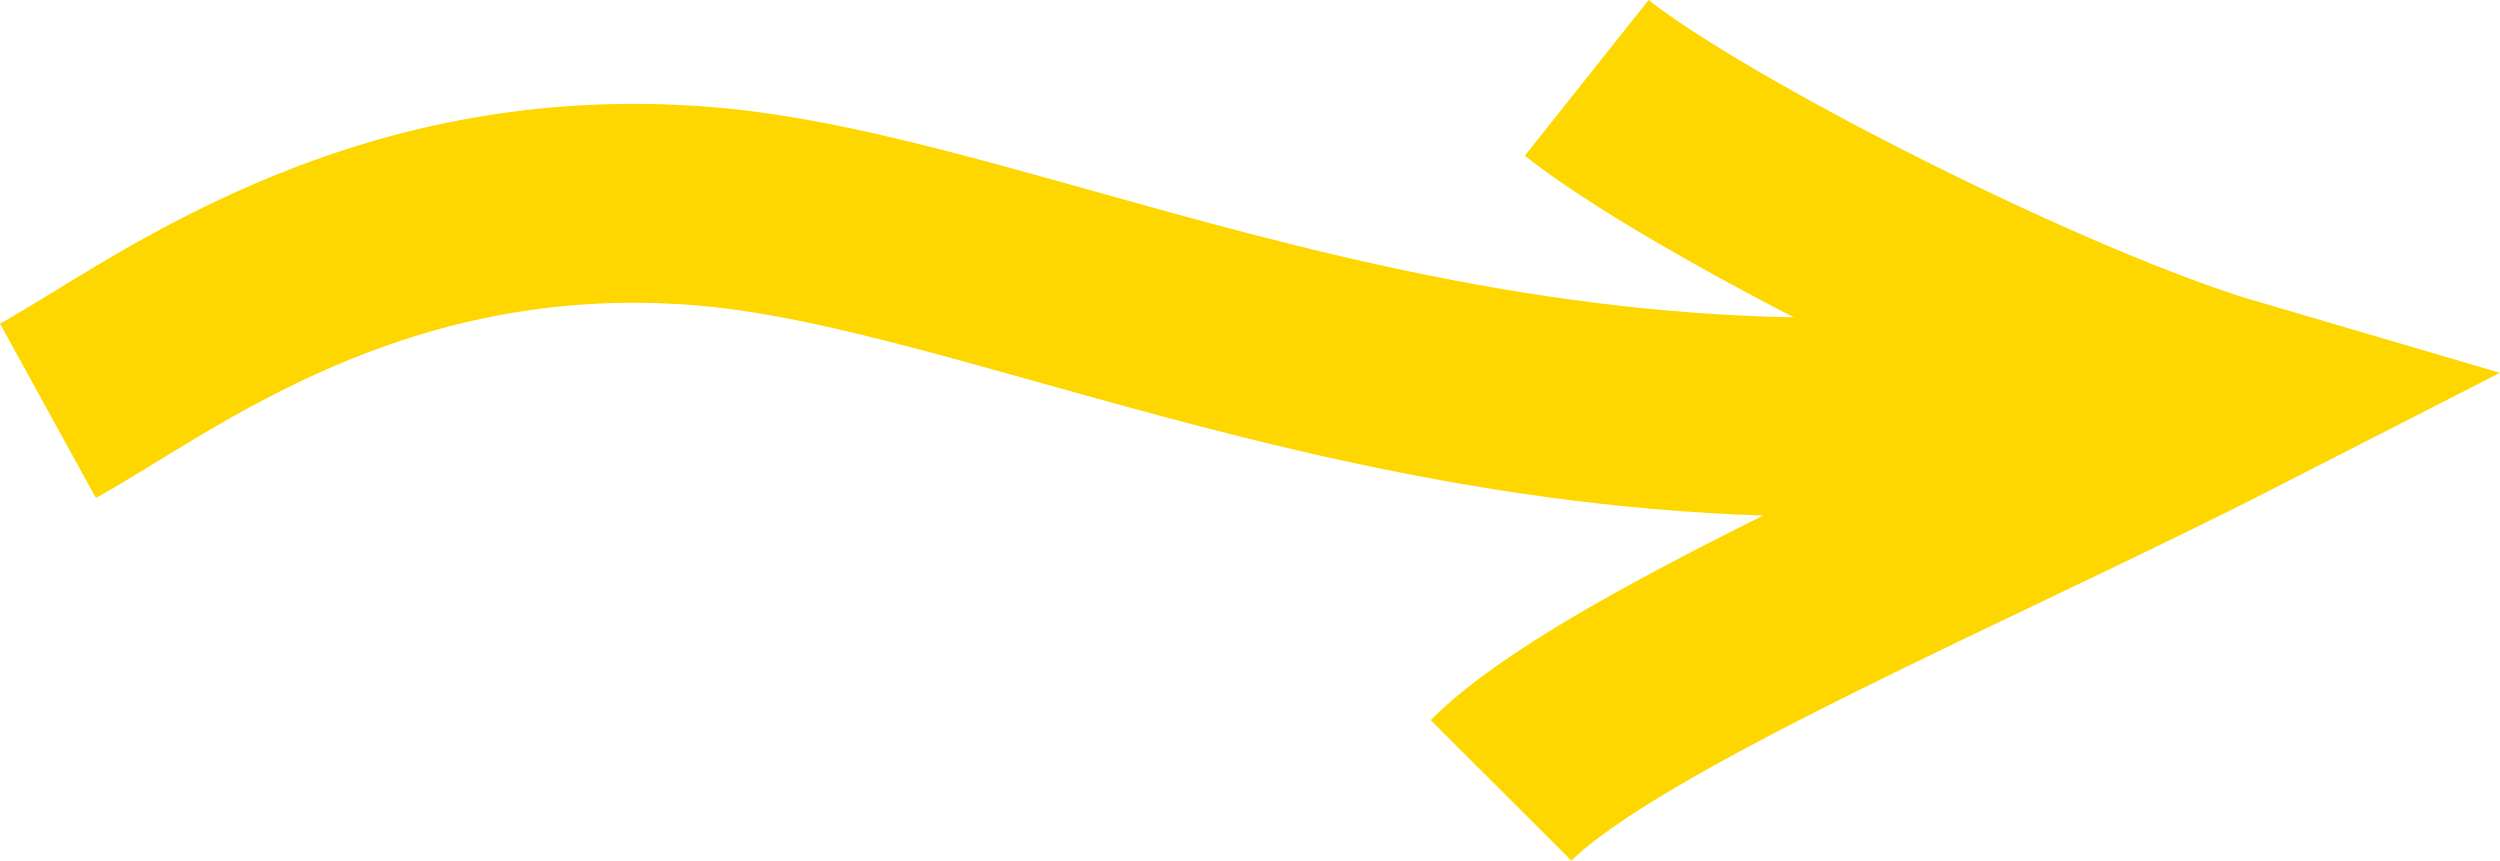 <?xml version="1.0" encoding="UTF-8" standalone="no"?>
<svg
   width="69.749"
   height="24.012"
   version="1.1"
   id="svg95"
   sodipodi:docname="arrow.svg"
   inkscape:version="1.2.2 (b0a8486541, 2022-12-01)"
   xmlns:inkscape="http://www.inkscape.org/namespaces/inkscape"
   xmlns:sodipodi="http://sodipodi.sourceforge.net/DTD/sodipodi-0.dtd"
   xmlns:xlink="http://www.w3.org/1999/xlink"
   xmlns="http://www.w3.org/2000/svg"
   xmlns:svg="http://www.w3.org/2000/svg"
   xmlns:rdf="http://www.w3.org/1999/02/22-rdf-syntax-ns#"
   xmlns:cc="http://creativecommons.org/ns#"
   xmlns:dc="http://purl.org/dc/elements/1.1/">
  <sodipodi:namedview
     pagecolor="#ffffff"
     bordercolor="#666666"
     borderopacity="1"
     objecttolerance="10"
     gridtolerance="10"
     guidetolerance="10"
     inkscape:pageopacity="0"
     inkscape:pageshadow="2"
     inkscape:window-width="1280"
     inkscape:window-height="639"
     id="namedview97"
     showgrid="false"
     inkscape:current-layer="svg95"
     inkscape:snap-global="false"
     inkscape:measure-start="231.882,329.128"
     inkscape:measure-end="0,0"
     inkscape:document-rotation="0"
     inkscape:showpageshadow="2"
     inkscape:pagecheckerboard="0"
     inkscape:deskcolor="#d1d1d1"
     inkscape:zoom="8.0072832"
     inkscape:cx="34.031518"
     inkscape:cy="12.051528"
     inkscape:window-x="0"
     inkscape:window-y="0"
     inkscape:window-maximized="1" />
  <defs
     id="defs39">
    <linearGradient
       id="id02">
      <stop
         offset="0"
         style="stop-color:#0000ff;stop-opacity:1"
         id="stop2" />
      <stop
         offset="1"
         style="stop-color:#0000ff;stop-opacity:0"
         id="stop4" />
    </linearGradient>
    <linearGradient
       id="id01">
      <stop
         offset="0"
         style="stop-color:#0000ff;stop-opacity:1"
         id="stop7" />
      <stop
         offset="1"
         style="stop-color:#0000ff;stop-opacity:0"
         id="stop9" />
    </linearGradient>
    <linearGradient
       id="id06"
       gradientTransform="matrix(0.101,0,0,0.101,730.139,277.808)"
       xlink:href="#id01"
       x1="-917.6"
       y1="710.6"
       x2="-770.2"
       y2="1525.8"
       gradientUnits="userSpaceOnUse" />
    <linearGradient
       id="id07"
       gradientTransform="matrix(0.101,0,0,0.101,730.139,277.808)"
       xlink:href="#id01"
       x1="-638.8"
       y1="1646.8"
       x2="-827.6"
       y2="700.7"
       gradientUnits="userSpaceOnUse" />
    <linearGradient
       gradientTransform="translate(-63.781,252.089)"
       xlink:href="#id02"
       x1="592.9"
       y1="153.9"
       x2="1944.8"
       y2="153.9"
       gradientUnits="userSpaceOnUse"
       id="linearGradient14" />
    <radialGradient
       id="id08"
       r="69.833"
       cx="42.8"
       cy="42.2"
       gradientUnits="userSpaceOnUse">
      <stop
         offset="0"
         style="stop-color:#D1F593"
         id="stop16" />
      <stop
         offset="1"
         style="stop-color:#81CE09"
         id="stop18" />
    </radialGradient>
    <linearGradient
       id="id09"
       gradientTransform="matrix(0,0.494,0.494,0,772.606,250.208)"
       xlink:href="#id03"
       x1="22"
       y1="10.7"
       x2="46"
       y2="50.9"
       gradientUnits="userSpaceOnUse" />
    <linearGradient
       id="id03">
      <stop
         offset="0"
         style="stop-color:#3c44dc;stop-opacity:1"
         id="stop22" />
      <stop
         offset="1"
         style="stop-color:#0d1f6a;stop-opacity:1"
         id="stop24" />
    </linearGradient>
    <radialGradient
       id="id10"
       r="17.1"
       fx="-15.475"
       fy="7.098"
       cx="-15.5"
       cy="7.1"
       gradientTransform="matrix(0.552,-0.065,-0.062,-0.522,791.686,267.67)"
       xlink:href="#id04"
       gradientUnits="userSpaceOnUse" />
    <linearGradient
       id="id04">
      <stop
         offset="0"
         style="stop-color:#d2d0f3;stop-opacity:1"
         id="stop28" />
      <stop
         offset="1"
         style="stop-color:#1c3db8;stop-opacity:1"
         id="stop30" />
    </linearGradient>
    <linearGradient
       id="id11"
       gradientTransform="matrix(0,0.494,0.494,0,775.87,266.228)"
       xlink:href="#id05"
       x1="1.6"
       y1="16.4"
       x2="1.8"
       y2="48.5"
       gradientUnits="userSpaceOnUse" />
    <linearGradient
       id="id05">
      <stop
         offset="0"
         style="stop-color:#ced1f2;stop-opacity:1"
         id="stop34" />
      <stop
         offset="1"
         style="stop-color:#1d42c9;stop-opacity:0"
         id="stop36" />
    </linearGradient>
    <linearGradient
       id="linearGradient1683">
      <stop
         id="stop1684"
         offset="0"
         style="stop-color:#c5db0c;stop-opacity:1" />
      <stop
         id="stop1685"
         offset="1"
         style="stop-color:#6a7606;stop-opacity:1" />
    </linearGradient>
    <linearGradient
       id="linearGradient1694">
      <stop
         id="stop1695"
         offset="0"
         style="stop-color:#ffffff;stop-opacity:0" />
      <stop
         id="stop1696"
         offset="1"
         style="stop-color:#ffffff;stop-opacity:1" />
    </linearGradient>
  </defs>
  <path
     style="fill:none;fill-rule:evenodd;stroke:#ffd700;stroke-width:5.55;stroke-linecap:butt;stroke-linejoin:miter;stroke-miterlimit:4;stroke-dasharray:none;stroke-opacity:1"
     d="m 1.338,11.461 c 3.086,-1.698 9.06,-6.48 18.347,-5.704 9.287,0.775 22.699,8.505 40.913,4.951"
     id="path2099"
     inkscape:connector-curvature="0"
     sodipodi:nodetypes="czc" />
  <path
     style="fill:none;fill-rule:evenodd;stroke:#ffd700;stroke-width:5.55;stroke-linecap:butt;stroke-linejoin:miter;stroke-miterlimit:4;stroke-dasharray:none;stroke-opacity:1"
     d="m 41.879,22.051 c 3.009,-3.013 13.225,-7.277 20.401,-10.947 -5.149,-1.509 -14.946,-6.495 -18.011,-8.932"
     id="path2101"
     inkscape:connector-curvature="0"
     sodipodi:nodetypes="ccc" />
</svg>
